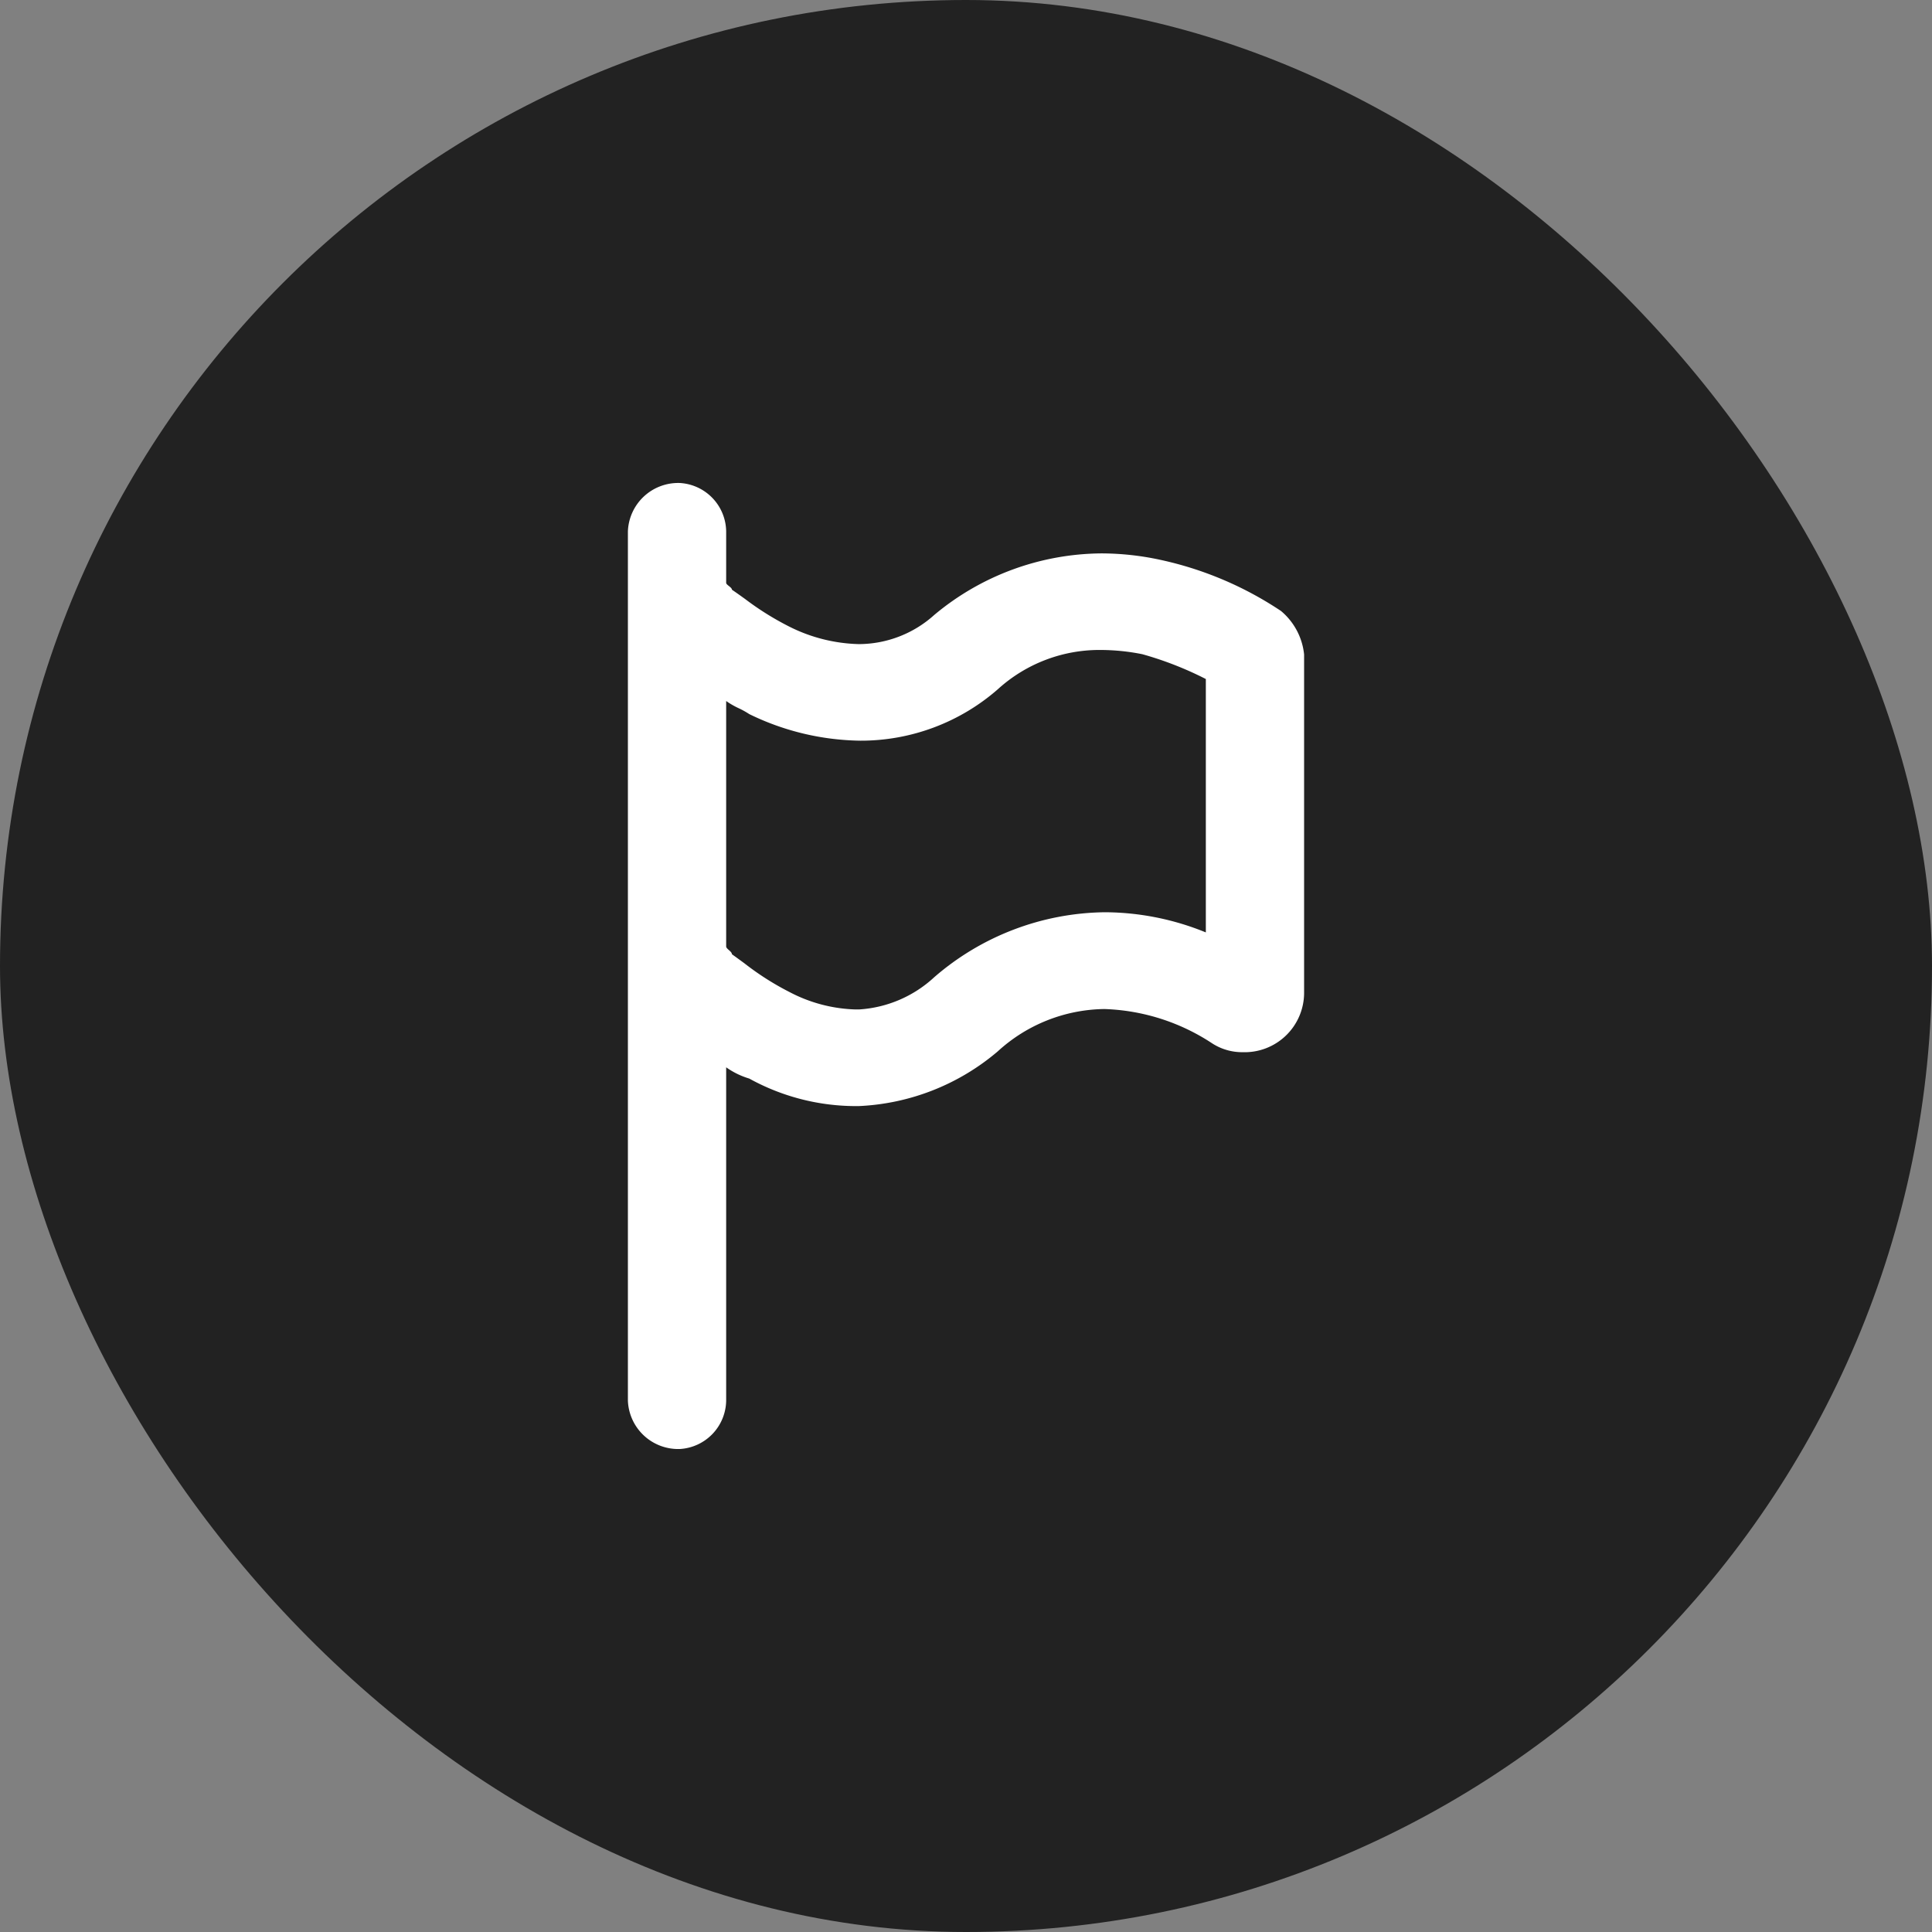 <svg xmlns="http://www.w3.org/2000/svg" width="80" height="80" viewBox="0 0 80 80"><rect x="0" y="0" width="80" height="80" fill="#808080" stroke="none"/><defs><style>.a{fill:#222;}.b{fill:#fff;}</style></defs><g transform="translate(2.328 2.328)"><rect class="a" width="80" height="80" rx="40" transform="translate(-2.328 -2.328)"/><path class="b" d="M2.154,40A2.084,2.084,0,0,1,0,38V2A2.083,2.083,0,0,1,2.154,0,2.036,2.036,0,0,1,4.069,2V4.133c0,.043.055.087.113.133s.126.1.126.153c.179.122.356.248.542.382A11.892,11.892,0,0,0,6.7,5.955a6.76,6.76,0,0,0,2.856.716,4.679,4.679,0,0,0,3.128-1.206A10.9,10.9,0,0,1,19.61,2.915a11.607,11.607,0,0,1,2.407.26A14.512,14.512,0,0,1,27.044,5.3,2.707,2.707,0,0,1,28,7.1V21.145a2.462,2.462,0,0,1-2.539,2.424,2.29,2.29,0,0,1-1.291-.381,8.6,8.6,0,0,0-4.444-1.406,6.657,6.657,0,0,0-4.411,1.753A9.527,9.527,0,0,1,9.572,25.8q-.127,0-.255,0a9.149,9.149,0,0,1-4.292-1.139,3.26,3.26,0,0,1-.956-.466V38A2.037,2.037,0,0,1,2.154,40ZM4.069,9.027V19.191c0,.048.055.1.113.15s.126.113.126.173c.168.119.337.243.509.369a11.564,11.564,0,0,0,1.884,1.2,6.25,6.25,0,0,0,2.721.716l.15,0a5.038,5.038,0,0,0,3.112-1.334,10.974,10.974,0,0,1,7.073-2.691,11.168,11.168,0,0,1,4.174.835V8.117A14.144,14.144,0,0,0,21.3,7.089a8.916,8.916,0,0,0-1.7-.175,6.252,6.252,0,0,0-4.279,1.624A8.613,8.613,0,0,1,9.627,10.67a10.77,10.77,0,0,1-4.6-1.1,3.535,3.535,0,0,0-.439-.244A3.282,3.282,0,0,1,4.069,9.027Z" transform="translate(23.672 17.672)"/></g></svg>